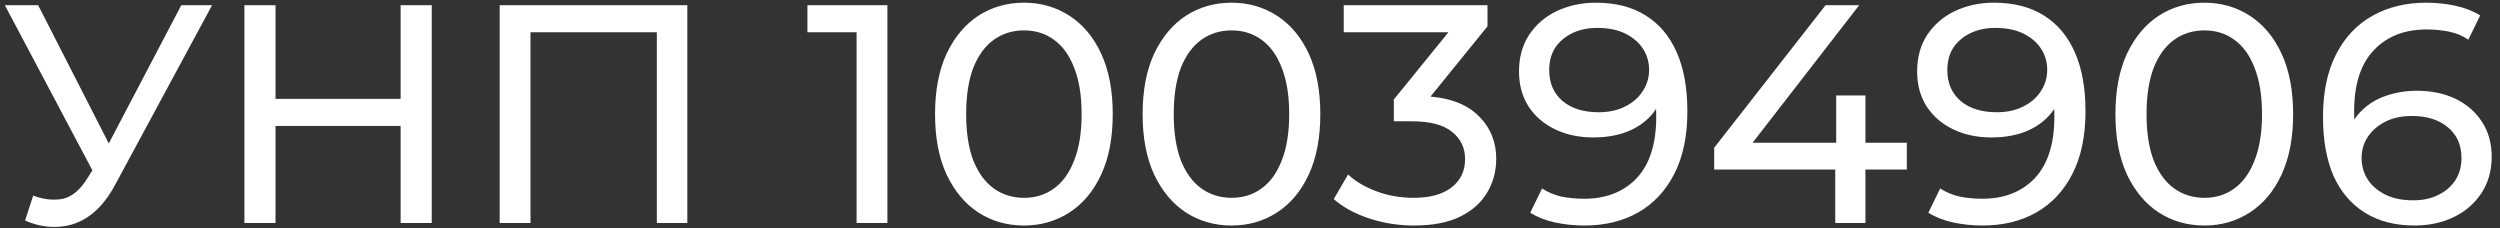 <?xml version="1.0" encoding="UTF-8"?> <svg xmlns="http://www.w3.org/2000/svg" width="241" height="22" viewBox="0 0 241 22" fill="none"><rect x="0" y="0" width="241" height="22" fill="#333333" stroke="none"/><path d="M3.197 18.86C4.237 19.24 5.197 19.34 6.077 19.16C6.957 18.96 7.747 18.29 8.447 17.15L9.467 15.53L9.767 15.2L17.477 0.5H20.447L11.117 17.78C10.417 19.1 9.597 20.1 8.657 20.78C7.737 21.44 6.737 21.8 5.657 21.86C4.597 21.94 3.517 21.74 2.417 21.26L3.197 18.86ZM9.677 17.87L0.467 0.5H3.677L11.327 15.47L9.677 17.87ZM38.62 0.5H41.62V21.5H38.62V0.5ZM26.56 21.5H23.56V0.5H26.56V21.5ZM38.89 12.14H26.26V9.53H38.89V12.14ZM48.169 21.5V0.5H66.259V21.5H63.319V2.33L64.039 3.11H50.389L51.139 2.33V21.5H48.169ZM82.575 21.5V1.7L83.865 3.11H77.835V0.5H85.545V21.5H82.575ZM98.718 21.74C97.078 21.74 95.608 21.32 94.308 20.48C93.028 19.64 92.008 18.42 91.248 16.82C90.508 15.22 90.138 13.28 90.138 11C90.138 8.72 90.508 6.78 91.248 5.18C92.008 3.58 93.028 2.36 94.308 1.52C95.608 0.68 97.078 0.26 98.718 0.26C100.338 0.26 101.798 0.68 103.098 1.52C104.398 2.36 105.418 3.58 106.158 5.18C106.898 6.78 107.268 8.72 107.268 11C107.268 13.28 106.898 15.22 106.158 16.82C105.418 18.42 104.398 19.64 103.098 20.48C101.798 21.32 100.338 21.74 98.718 21.74ZM98.718 19.07C99.818 19.07 100.778 18.77 101.598 18.17C102.438 17.57 103.088 16.67 103.548 15.47C104.028 14.27 104.268 12.78 104.268 11C104.268 9.22 104.028 7.73 103.548 6.53C103.088 5.33 102.438 4.43 101.598 3.83C100.778 3.23 99.818 2.93 98.718 2.93C97.618 2.93 96.648 3.23 95.808 3.83C94.968 4.43 94.308 5.33 93.828 6.53C93.368 7.73 93.138 9.22 93.138 11C93.138 12.78 93.368 14.27 93.828 15.47C94.308 16.67 94.968 17.57 95.808 18.17C96.648 18.77 97.618 19.07 98.718 19.07ZM118.728 21.74C117.088 21.74 115.618 21.32 114.318 20.48C113.038 19.64 112.018 18.42 111.258 16.82C110.518 15.22 110.148 13.28 110.148 11C110.148 8.72 110.518 6.78 111.258 5.18C112.018 3.58 113.038 2.36 114.318 1.52C115.618 0.68 117.088 0.26 118.728 0.26C120.348 0.26 121.808 0.68 123.108 1.52C124.408 2.36 125.428 3.58 126.168 5.18C126.908 6.78 127.278 8.72 127.278 11C127.278 13.28 126.908 15.22 126.168 16.82C125.428 18.42 124.408 19.64 123.108 20.48C121.808 21.32 120.348 21.74 118.728 21.74ZM118.728 19.07C119.828 19.07 120.788 18.77 121.608 18.17C122.448 17.57 123.098 16.67 123.558 15.47C124.038 14.27 124.278 12.78 124.278 11C124.278 9.22 124.038 7.73 123.558 6.53C123.098 5.33 122.448 4.43 121.608 3.83C120.788 3.23 119.828 2.93 118.728 2.93C117.628 2.93 116.658 3.23 115.818 3.83C114.978 4.43 114.318 5.33 113.838 6.53C113.378 7.73 113.148 9.22 113.148 11C113.148 12.78 113.378 14.27 113.838 15.47C114.318 16.67 114.978 17.57 115.818 18.17C116.658 18.77 117.628 19.07 118.728 19.07ZM136.285 21.74C134.805 21.74 133.365 21.51 131.965 21.05C130.585 20.59 129.455 19.97 128.575 19.19L129.955 16.82C130.655 17.48 131.565 18.02 132.685 18.44C133.805 18.86 135.005 19.07 136.285 19.07C137.845 19.07 139.055 18.74 139.915 18.08C140.795 17.4 141.235 16.49 141.235 15.35C141.235 14.25 140.815 13.37 139.975 12.71C139.155 12.03 137.845 11.69 136.045 11.69H134.365V9.59L140.605 1.91L141.025 3.11H129.535V0.5H143.395V2.54L137.185 10.19L135.625 9.26H136.615C139.155 9.26 141.055 9.83 142.315 10.97C143.595 12.11 144.235 13.56 144.235 15.32C144.235 16.5 143.945 17.58 143.365 18.56C142.785 19.54 141.905 20.32 140.725 20.9C139.565 21.46 138.085 21.74 136.285 21.74ZM153.843 0.26C155.743 0.26 157.343 0.67 158.643 1.49C159.963 2.31 160.963 3.5 161.643 5.06C162.323 6.6 162.663 8.49 162.663 10.73C162.663 13.11 162.243 15.12 161.403 16.76C160.563 18.4 159.403 19.64 157.923 20.48C156.443 21.32 154.713 21.74 152.733 21.74C151.753 21.74 150.803 21.64 149.883 21.44C148.983 21.24 148.193 20.93 147.513 20.51L148.653 18.17C149.213 18.53 149.833 18.79 150.513 18.95C151.213 19.09 151.943 19.16 152.703 19.16C154.823 19.16 156.513 18.5 157.773 17.18C159.033 15.84 159.663 13.86 159.663 11.24C159.663 10.82 159.643 10.32 159.603 9.74C159.563 9.16 159.473 8.59 159.333 8.03L160.323 9.05C160.043 9.97 159.573 10.75 158.913 11.39C158.273 12.01 157.493 12.48 156.573 12.8C155.673 13.1 154.683 13.25 153.603 13.25C152.223 13.25 150.993 12.99 149.913 12.47C148.833 11.95 147.983 11.22 147.363 10.28C146.743 9.32 146.433 8.19 146.433 6.89C146.433 5.53 146.753 4.36 147.393 3.38C148.053 2.38 148.943 1.61 150.063 1.07C151.203 0.53 152.463 0.26 153.843 0.26ZM153.963 2.69C153.063 2.69 152.263 2.86 151.563 3.2C150.863 3.54 150.313 4.01 149.913 4.61C149.533 5.21 149.343 5.93 149.343 6.77C149.343 8.01 149.773 9 150.633 9.74C151.493 10.46 152.653 10.82 154.113 10.82C155.073 10.82 155.913 10.64 156.633 10.28C157.373 9.92 157.943 9.43 158.343 8.81C158.763 8.19 158.973 7.5 158.973 6.74C158.973 6 158.783 5.33 158.403 4.73C158.023 4.13 157.463 3.64 156.723 3.26C155.983 2.88 155.063 2.69 153.963 2.69ZM165.248 16.34V14.24L175.988 0.5H179.228L168.578 14.24L167.048 13.76H183.818V16.34H165.248ZM176.918 21.5V16.34L177.008 13.76V9.2H179.828V21.5H176.918ZM192.222 0.26C194.122 0.26 195.722 0.67 197.022 1.49C198.342 2.31 199.342 3.5 200.022 5.06C200.702 6.6 201.042 8.49 201.042 10.73C201.042 13.11 200.622 15.12 199.782 16.76C198.942 18.4 197.782 19.64 196.302 20.48C194.822 21.32 193.092 21.74 191.112 21.74C190.132 21.74 189.182 21.64 188.262 21.44C187.362 21.24 186.572 20.93 185.892 20.51L187.032 18.17C187.592 18.53 188.212 18.79 188.892 18.95C189.592 19.09 190.322 19.16 191.082 19.16C193.202 19.16 194.892 18.5 196.152 17.18C197.412 15.84 198.042 13.86 198.042 11.24C198.042 10.82 198.022 10.32 197.982 9.74C197.942 9.16 197.852 8.59 197.712 8.03L198.702 9.05C198.422 9.97 197.952 10.75 197.292 11.39C196.652 12.01 195.872 12.48 194.952 12.8C194.052 13.1 193.062 13.25 191.982 13.25C190.602 13.25 189.372 12.99 188.292 12.47C187.212 11.95 186.362 11.22 185.742 10.28C185.122 9.32 184.812 8.19 184.812 6.89C184.812 5.53 185.132 4.36 185.772 3.38C186.432 2.38 187.322 1.61 188.442 1.07C189.582 0.53 190.842 0.26 192.222 0.26ZM192.342 2.69C191.442 2.69 190.642 2.86 189.942 3.2C189.242 3.54 188.692 4.01 188.292 4.61C187.912 5.21 187.722 5.93 187.722 6.77C187.722 8.01 188.152 9 189.012 9.74C189.872 10.46 191.032 10.82 192.492 10.82C193.452 10.82 194.292 10.64 195.012 10.28C195.752 9.92 196.322 9.43 196.722 8.81C197.142 8.19 197.352 7.5 197.352 6.74C197.352 6 197.162 5.33 196.782 4.73C196.402 4.13 195.842 3.64 195.102 3.26C194.362 2.88 193.442 2.69 192.342 2.69ZM212.507 21.74C210.867 21.74 209.397 21.32 208.097 20.48C206.817 19.64 205.797 18.42 205.037 16.82C204.297 15.22 203.927 13.28 203.927 11C203.927 8.72 204.297 6.78 205.037 5.18C205.797 3.58 206.817 2.36 208.097 1.52C209.397 0.68 210.867 0.26 212.507 0.26C214.127 0.26 215.587 0.68 216.887 1.52C218.187 2.36 219.207 3.58 219.947 5.18C220.687 6.78 221.057 8.72 221.057 11C221.057 13.28 220.687 15.22 219.947 16.82C219.207 18.42 218.187 19.64 216.887 20.48C215.587 21.32 214.127 21.74 212.507 21.74ZM212.507 19.07C213.607 19.07 214.567 18.77 215.387 18.17C216.227 17.57 216.877 16.67 217.337 15.47C217.817 14.27 218.057 12.78 218.057 11C218.057 9.22 217.817 7.73 217.337 6.53C216.877 5.33 216.227 4.43 215.387 3.83C214.567 3.23 213.607 2.93 212.507 2.93C211.407 2.93 210.437 3.23 209.597 3.83C208.757 4.43 208.097 5.33 207.617 6.53C207.157 7.73 206.927 9.22 206.927 11C206.927 12.78 207.157 14.27 207.617 15.47C208.097 16.67 208.757 17.57 209.597 18.17C210.437 18.77 211.407 19.07 212.507 19.07ZM232.757 21.74C230.897 21.74 229.307 21.33 227.987 20.51C226.667 19.69 225.657 18.51 224.957 16.97C224.277 15.41 223.937 13.51 223.937 11.27C223.937 8.89 224.357 6.88 225.197 5.24C226.037 3.6 227.207 2.36 228.707 1.52C230.207 0.68 231.927 0.26 233.867 0.26C234.867 0.26 235.817 0.36 236.717 0.56C237.637 0.76 238.427 1.07 239.087 1.49L237.947 3.83C237.407 3.45 236.787 3.19 236.087 3.05C235.407 2.91 234.687 2.84 233.927 2.84C231.787 2.84 230.087 3.51 228.827 4.85C227.567 6.17 226.937 8.14 226.937 10.76C226.937 11.18 226.957 11.68 226.997 12.26C227.037 12.84 227.137 13.41 227.297 13.97L226.277 12.95C226.577 12.03 227.047 11.26 227.687 10.64C228.347 10 229.127 9.53 230.027 9.23C230.947 8.91 231.937 8.75 232.997 8.75C234.397 8.75 235.637 9.01 236.717 9.53C237.797 10.05 238.647 10.79 239.267 11.75C239.887 12.69 240.197 13.81 240.197 15.11C240.197 16.45 239.867 17.62 239.207 18.62C238.547 19.62 237.657 20.39 236.537 20.93C235.417 21.47 234.157 21.74 232.757 21.74ZM232.637 19.31C233.557 19.31 234.357 19.14 235.037 18.8C235.737 18.46 236.287 17.99 236.687 17.39C237.087 16.77 237.287 16.05 237.287 15.23C237.287 13.99 236.857 13.01 235.997 12.29C235.137 11.55 233.967 11.18 232.487 11.18C231.527 11.18 230.687 11.36 229.967 11.72C229.247 12.08 228.677 12.57 228.257 13.19C227.857 13.79 227.657 14.48 227.657 15.26C227.657 15.98 227.847 16.65 228.227 17.27C228.607 17.87 229.167 18.36 229.907 18.74C230.647 19.12 231.557 19.31 232.637 19.31Z" fill="white"></path></svg> 
